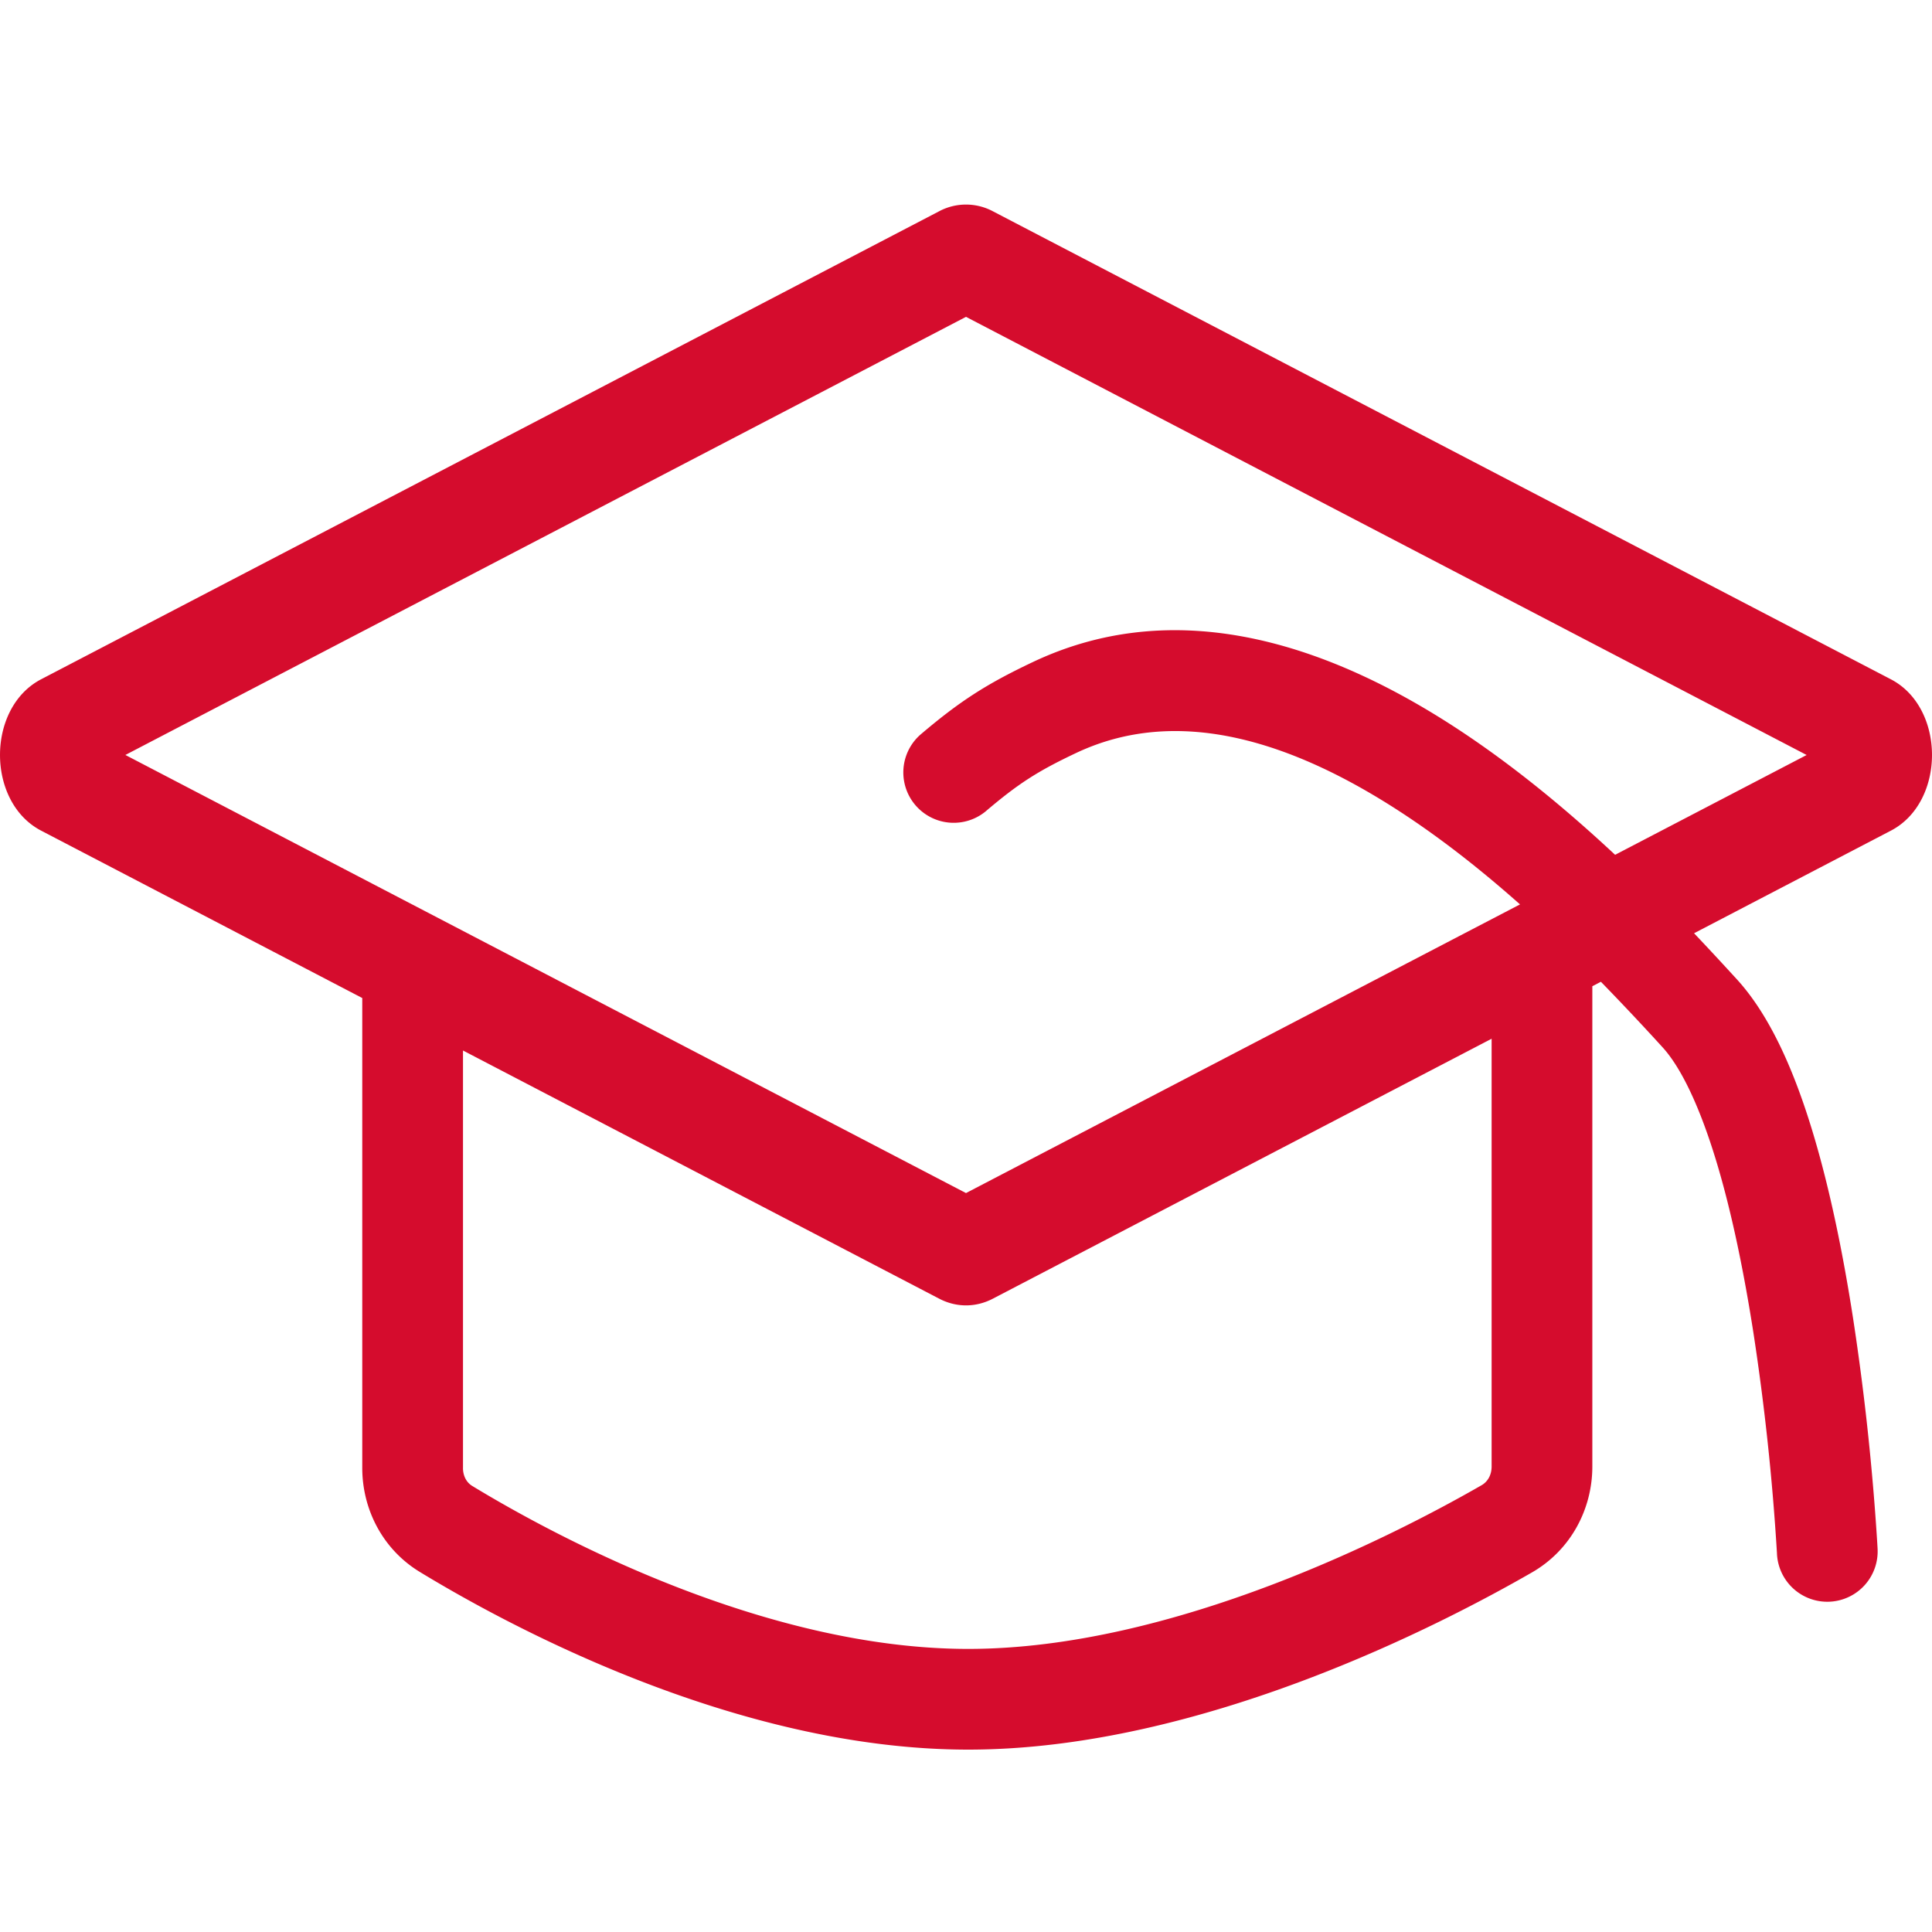 <svg xmlns="http://www.w3.org/2000/svg" width="85" height="85" fill="none"><g clip-path="url(#a)"><path fill="#D50C2D" fill-rule="evenodd" d="m74.53 41.06 8.66-4.514c2.413-1.258 2.413-5.403 0-6.66L43.682 9.295a2.516 2.516 0 0 0-2.364 0L1.81 29.885c-2.413 1.258-2.413 5.403 0 6.66l14.128 7.364v20.674c0 1.81.889 3.576 2.531 4.575 3.646 2.22 13.808 7.818 24.13 7.818 10.308 0 20.975-5.593 24.803-7.797 1.71-.984 2.654-2.79 2.654-4.658V43.39l.377-.196a119.173 119.173 0 0 1 2.708 2.877c.816.891 1.636 2.603 2.362 4.994.704 2.32 1.24 5.005 1.643 7.591a106.381 106.381 0 0 1 1.031 9.646l.002.036v.01a2.216 2.216 0 1 0 4.426-.227l-.001-.017-.002-.044-.005-.078-.005-.087a105.812 105.812 0 0 0-.214-2.836 110.763 110.763 0 0 0-.854-7.083c-.418-2.692-.994-5.602-1.781-8.197-.765-2.523-1.816-5.043-3.335-6.701-.522-.57-1.153-1.257-1.878-2.02ZM5.515 33.215 42.5 52.49 64.416 41.07l2.458-1.28c-1.564-1.389-3.285-2.767-5.105-3.967-4.942-3.26-9.972-4.802-14.43-2.692-1.703.806-2.548 1.352-3.983 2.573a2.216 2.216 0 0 1-2.872-3.374c1.731-1.473 2.904-2.231 4.96-3.204 6.628-3.137 13.454-.504 18.764 2.998 2.523 1.664 4.85 3.617 6.85 5.484l8.427-4.391L42.5 13.94 5.515 33.216Zm74.877 35.02 2.213-.114-2.213.114ZM20.37 64.582V46.218l20.95 10.918c.754.394 1.608.394 2.363 0L65.625 45.7v18.82c0 .39-.188.677-.434.819-3.783 2.178-13.556 7.206-22.593 7.206-9.006 0-18.258-5.001-21.825-7.172-.227-.138-.404-.412-.404-.79Z" clip-rule="evenodd"/></g><defs><clipPath id="a"><path fill="#fff" d="M0 0h85v85H0z"/></clipPath></defs></svg>